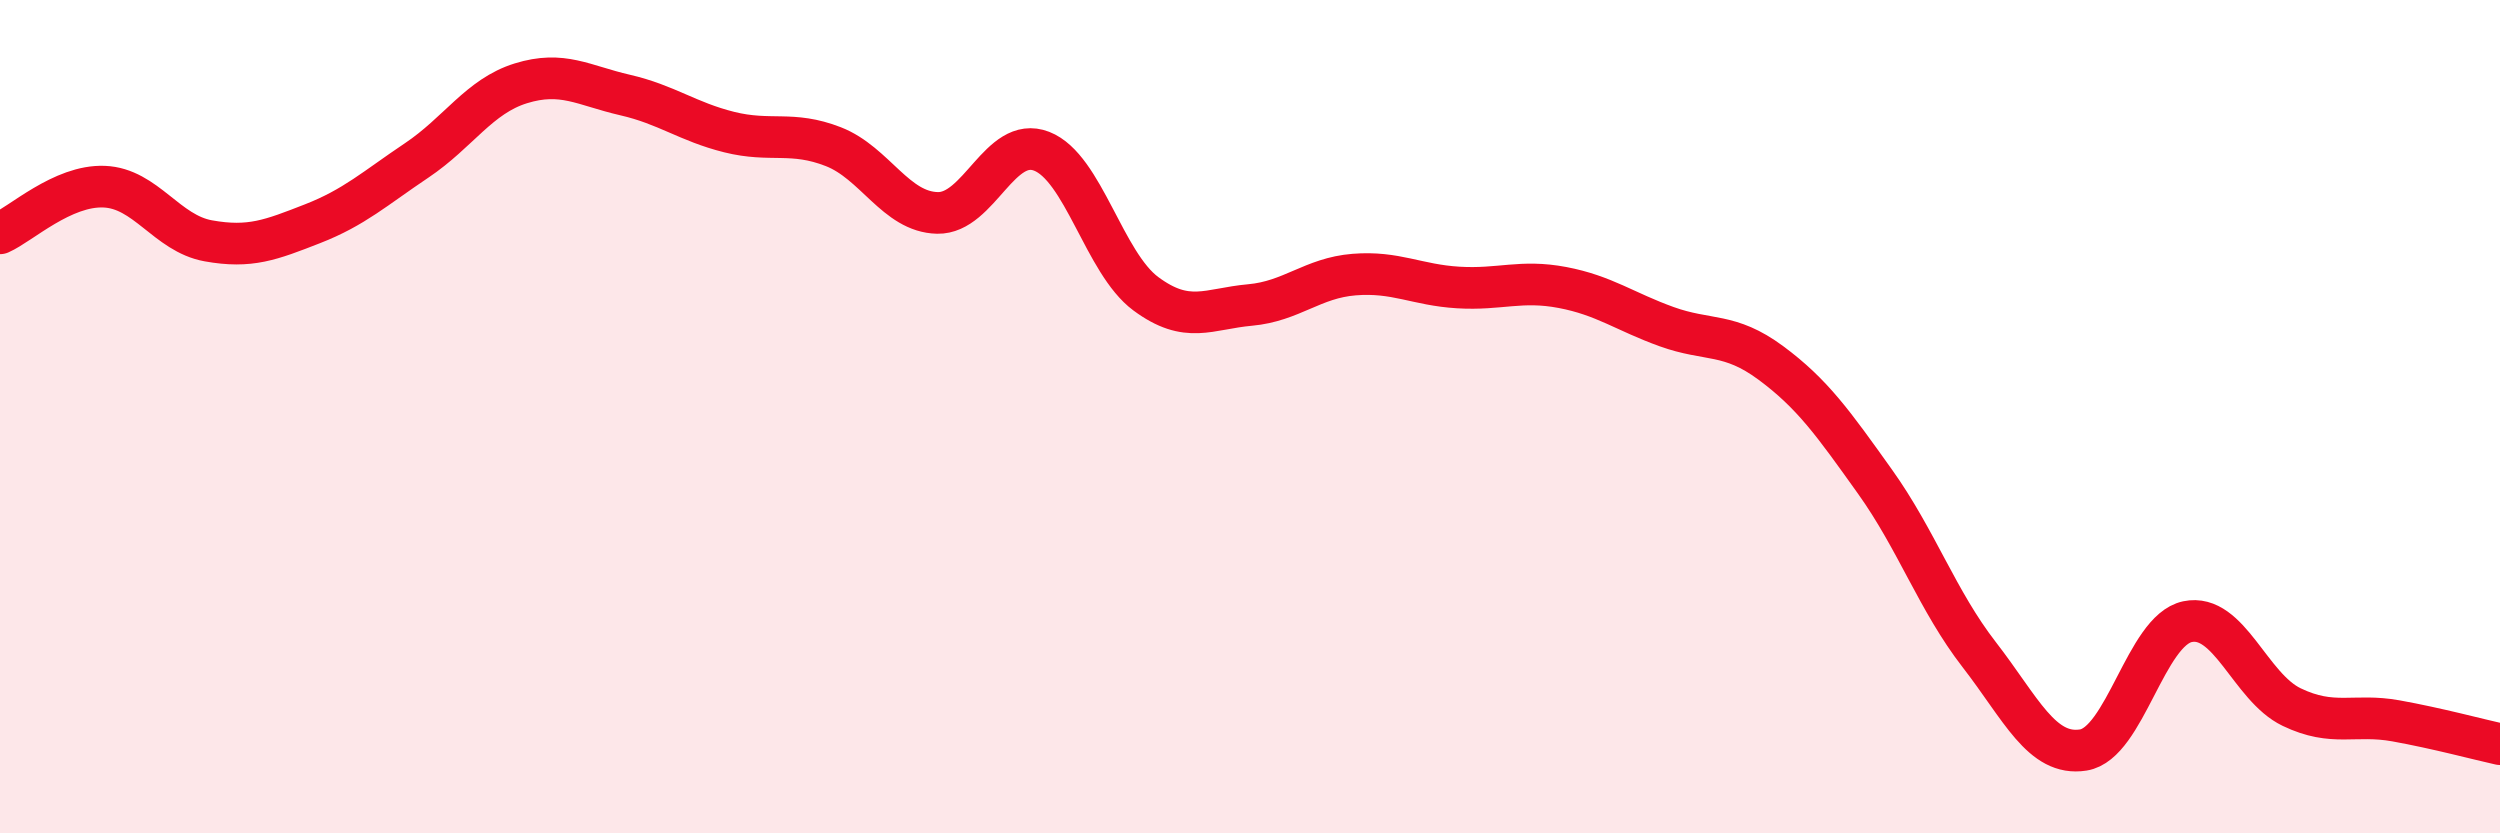 
    <svg width="60" height="20" viewBox="0 0 60 20" xmlns="http://www.w3.org/2000/svg">
      <path
        d="M 0,5.6 C 0.5,5.38 1.5,4.44 2.5,4.48 C 3.5,4.52 4,5.6 5,5.78 C 6,5.96 6.5,5.76 7.5,5.37 C 8.5,4.98 9,4.52 10,3.85 C 11,3.18 11.5,2.31 12.5,2 C 13.5,1.69 14,2.05 15,2.28 C 16,2.51 16.5,2.92 17.5,3.17 C 18.5,3.42 19,3.13 20,3.52 C 21,3.91 21.5,5.09 22.5,5.11 C 23.5,5.13 24,3.24 25,3.63 C 26,4.02 26.5,6.31 27.5,7.05 C 28.5,7.79 29,7.41 30,7.32 C 31,7.23 31.5,6.67 32.5,6.59 C 33.5,6.51 34,6.84 35,6.9 C 36,6.96 36.5,6.71 37.5,6.9 C 38.5,7.09 39,7.48 40,7.84 C 41,8.2 41.5,7.97 42.5,8.71 C 43.5,9.45 44,10.16 45,11.56 C 46,12.96 46.5,14.42 47.5,15.71 C 48.5,17 49,18.16 50,18 C 51,17.84 51.5,15.13 52.5,14.92 C 53.5,14.71 54,16.49 55,16.97 C 56,17.45 56.5,17.12 57.5,17.3 C 58.5,17.48 59.5,17.75 60,17.86L60 20L0 20Z"
        fill="#EB0A25"
        opacity="0.1"
        stroke-linecap="round"
        stroke-linejoin="round"
      />
      <path
        d="M 0,5.6 C 0.5,5.38 1.5,4.44 2.5,4.48 C 3.5,4.52 4,5.6 5,5.78 C 6,5.96 6.5,5.76 7.5,5.37 C 8.5,4.98 9,4.52 10,3.85 C 11,3.18 11.5,2.31 12.5,2 C 13.5,1.69 14,2.05 15,2.28 C 16,2.51 16.5,2.92 17.5,3.17 C 18.5,3.42 19,3.13 20,3.52 C 21,3.91 21.5,5.09 22.5,5.11 C 23.5,5.13 24,3.24 25,3.63 C 26,4.02 26.5,6.31 27.5,7.05 C 28.5,7.79 29,7.41 30,7.32 C 31,7.23 31.5,6.67 32.5,6.59 C 33.5,6.51 34,6.84 35,6.9 C 36,6.96 36.5,6.71 37.5,6.9 C 38.5,7.09 39,7.48 40,7.84 C 41,8.2 41.5,7.97 42.5,8.71 C 43.5,9.45 44,10.16 45,11.56 C 46,12.96 46.5,14.42 47.5,15.71 C 48.5,17 49,18.16 50,18 C 51,17.84 51.5,15.13 52.5,14.92 C 53.5,14.71 54,16.49 55,16.97 C 56,17.45 56.5,17.12 57.5,17.3 C 58.5,17.48 59.5,17.75 60,17.86"
        stroke="#EB0A25"
        stroke-width="1"
        fill="none"
        stroke-linecap="round"
        stroke-linejoin="round"
      />
    </svg>
  